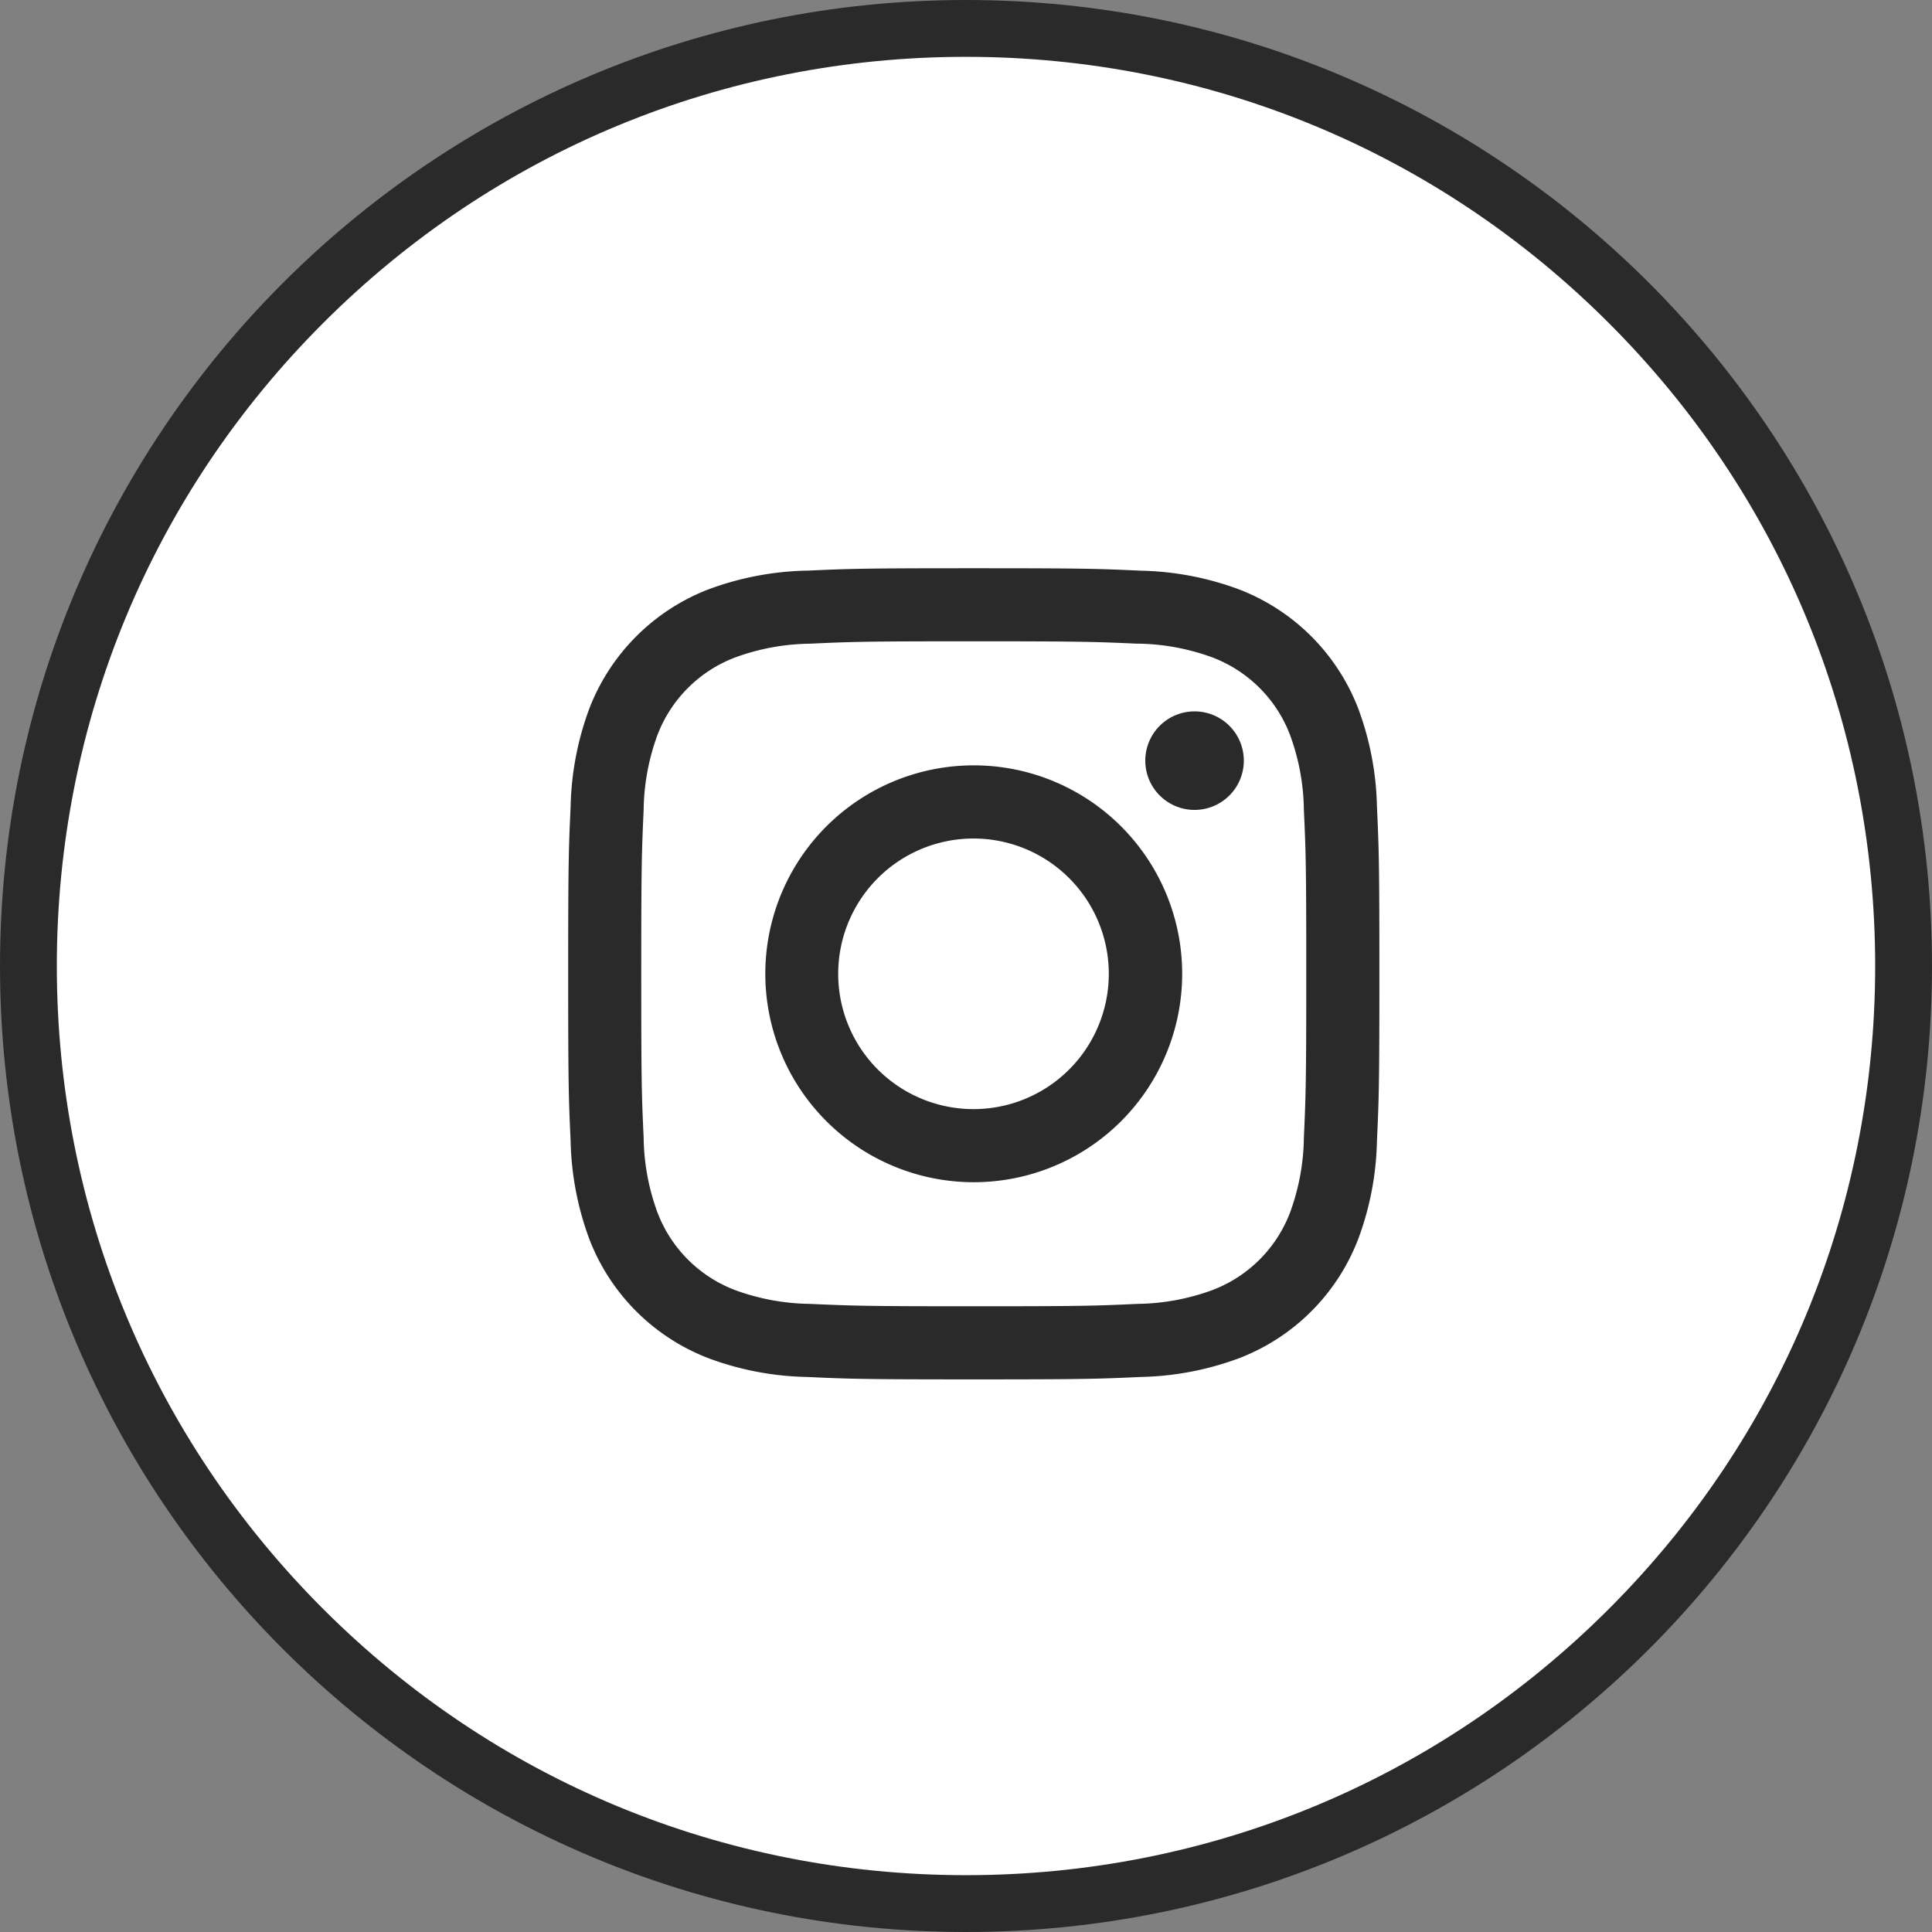 <svg xmlns="http://www.w3.org/2000/svg" width="34" height="34" viewBox="0 0 34 34">
  <rect x="0" y="0" width="34" height="34" fill="#808080" stroke="none"/>
  <g id="Group_197" data-name="Group 197" transform="translate(-148 -3645)">
    <g id="Path_101" data-name="Path 101" transform="translate(148 3645)" fill="#fff">
      <path d="M 17 33.5 C 12.593 33.5 8.449 31.784 5.333 28.667 C 2.216 25.551 0.5 21.407 0.5 17 C 0.5 12.593 2.216 8.449 5.333 5.333 C 8.449 2.216 12.593 0.5 17 0.5 C 21.407 0.5 25.551 2.216 28.667 5.333 C 31.784 8.449 33.5 12.593 33.5 17 C 33.5 21.407 31.784 25.551 28.667 28.667 C 25.551 31.784 21.407 33.5 17 33.5 Z" stroke="none"/>
      <path d="M 17 1 C 12.726 1 8.708 2.664 5.686 5.686 C 2.664 8.708 1 12.726 1 17 C 1 21.274 2.664 25.292 5.686 28.314 C 8.708 31.336 12.726 33 17 33 C 21.274 33 25.292 31.336 28.314 28.314 C 31.336 25.292 33 21.274 33 17 C 33 12.726 31.336 8.708 28.314 5.686 C 25.292 2.664 21.274 1 17 1 M 17 0 C 26.389 0 34 7.611 34 17 C 34 26.389 26.389 34 17 34 C 7.611 34 0 26.389 0 17 C 0 7.611 7.611 0 17 0 Z" stroke="none" fill="#2a2a2a"/>
    </g>
    <path id="Icon_akar-instagram-fill" data-name="Icon akar-instagram-fill" d="M5.694,1.543c.761-.035,1-.043,2.942-.043s2.181.008,2.942.043a5.252,5.252,0,0,1,1.734.332A3.653,3.653,0,0,1,15.4,3.962a5.249,5.249,0,0,1,.332,1.732c.035.762.043,1,.043,2.943s-.008,2.181-.043,2.942a5.232,5.232,0,0,1-.332,1.732A3.643,3.643,0,0,1,13.312,15.4a5.249,5.249,0,0,1-1.732.332c-.762.035-1,.043-2.943.043s-2.181-.008-2.942-.043A5.232,5.232,0,0,1,3.962,15.4a3.647,3.647,0,0,1-2.088-2.087,5.267,5.267,0,0,1-.332-1.732c-.035-.762-.043-1-.043-2.943s.008-2.181.043-2.942a5.252,5.252,0,0,1,.332-1.734A3.657,3.657,0,0,1,3.962,1.874a5.267,5.267,0,0,1,1.732-.332Zm5.826,1.285c-.753-.034-.978-.042-2.884-.042s-2.131.007-2.884.042a3.945,3.945,0,0,0-1.325.246A2.357,2.357,0,0,0,3.073,4.427a3.945,3.945,0,0,0-.246,1.325c-.034.753-.042.978-.042,2.884s.007,2.131.042,2.884a3.945,3.945,0,0,0,.246,1.325A2.357,2.357,0,0,0,4.427,14.2a3.945,3.945,0,0,0,1.325.246c.753.034.978.042,2.884.042s2.131-.007,2.884-.042a3.945,3.945,0,0,0,1.325-.246A2.357,2.357,0,0,0,14.2,12.846a3.945,3.945,0,0,0,.246-1.325c.034-.753.042-.978.042-2.884s-.007-2.131-.042-2.884A3.945,3.945,0,0,0,14.2,4.427a2.357,2.357,0,0,0-1.354-1.354,3.945,3.945,0,0,0-1.325-.246Zm-3.8,8.009a2.381,2.381,0,1,0-1.469-2.2,2.38,2.38,0,0,0,1.469,2.2ZM6.043,6.043a3.668,3.668,0,1,1,0,5.188,3.668,3.668,0,0,1,0-5.188Zm7.076-.528A.867.867,0,1,0,11.91,5.5.867.867,0,0,0,13.119,5.515Z" transform="translate(156.5 3653.5)" fill="#2a2a2a"/>
  </g>
</svg>
